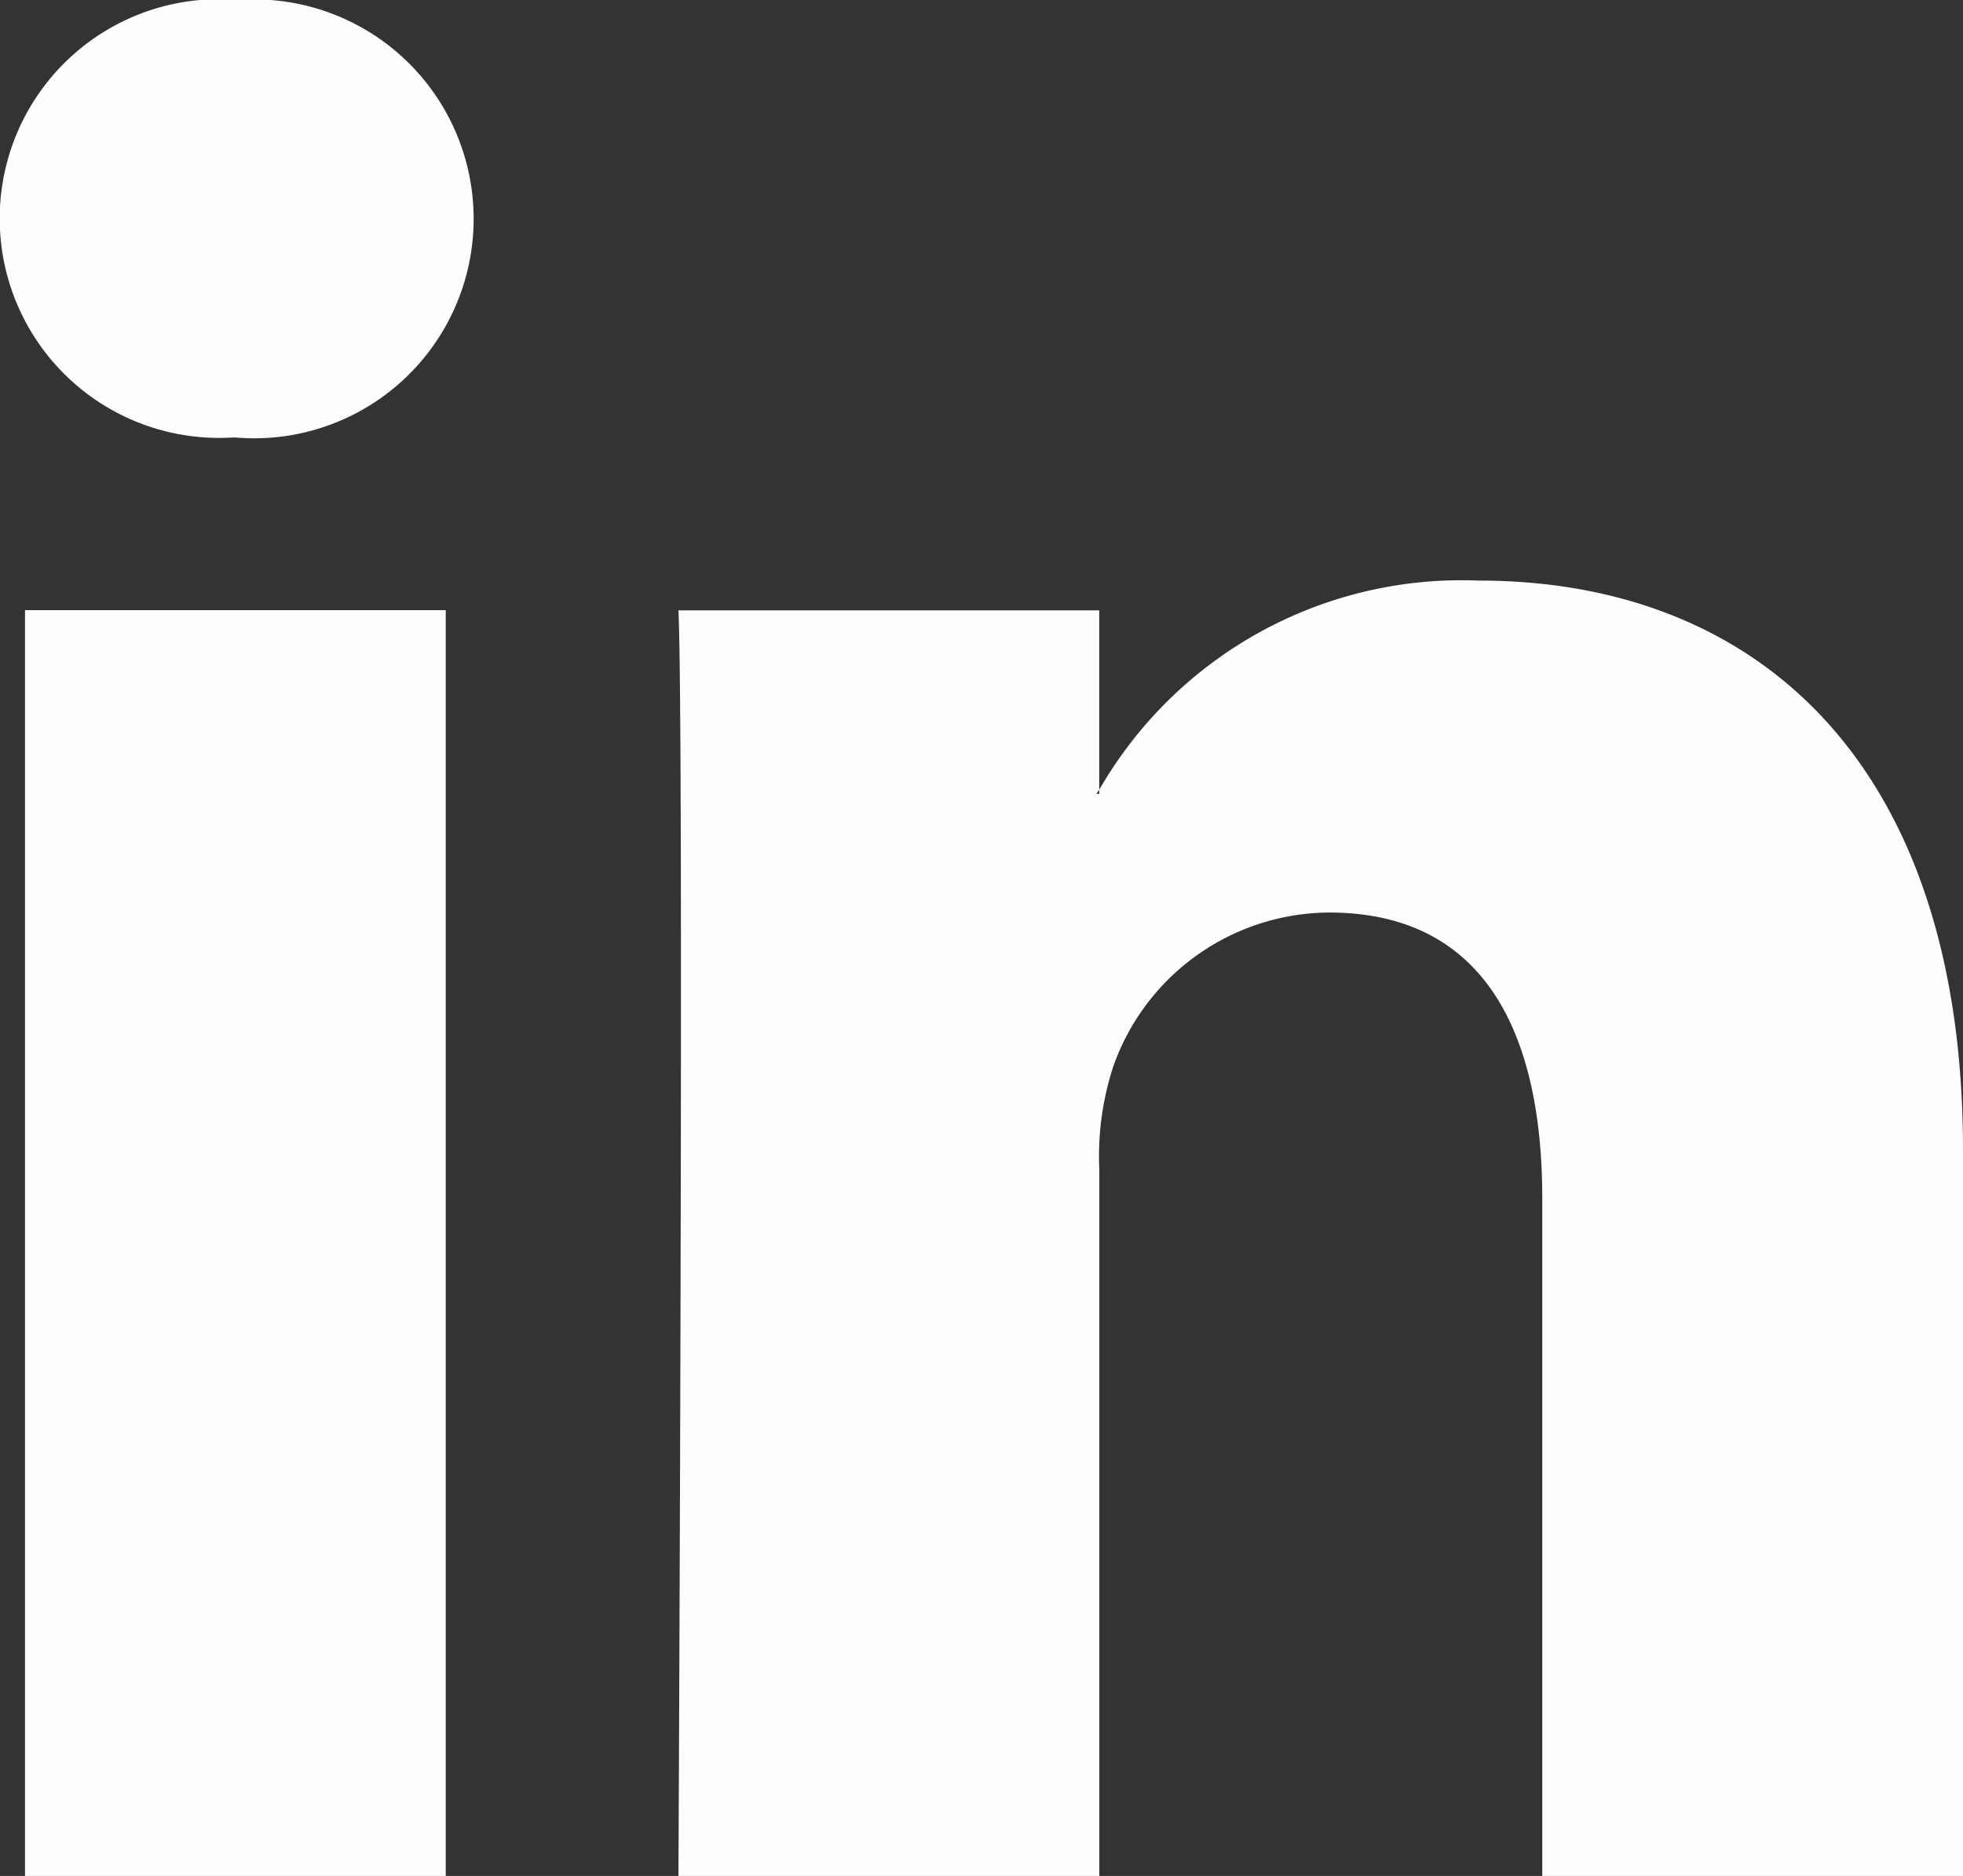 <svg id="linkedin-logo_copia" data-name="linkedin-logo copia" xmlns="http://www.w3.org/2000/svg" width="26.767" height="25.578" viewBox="0 0 26.767 25.578">
  <rect x="0" y="0" width="26.767" height="25.578" fill="#333333" stroke="none"/>
  <path id="LinkedIn" d="M26.767,25.24v9.9H21.03V25.9c0-2.319-.83-3.9-2.906-3.9a3.139,3.139,0,0,0-2.944,2.1,3.926,3.926,0,0,0-.19,1.4v9.638H9.251s.077-15.638,0-17.258h5.738v2.446c-.012.018-.027.038-.038.056h.038v-.056a5.7,5.7,0,0,1,5.172-2.852C23.937,17.472,26.767,19.939,26.767,25.24ZM3.247,9.558a2.991,2.991,0,1,0-.076,5.965H3.21a2.992,2.992,0,1,0,.038-5.965ZM.341,35.136H6.078V17.877H.341Z" transform="translate(0 -9.558)" fill="#fcfdff"/>
</svg>
